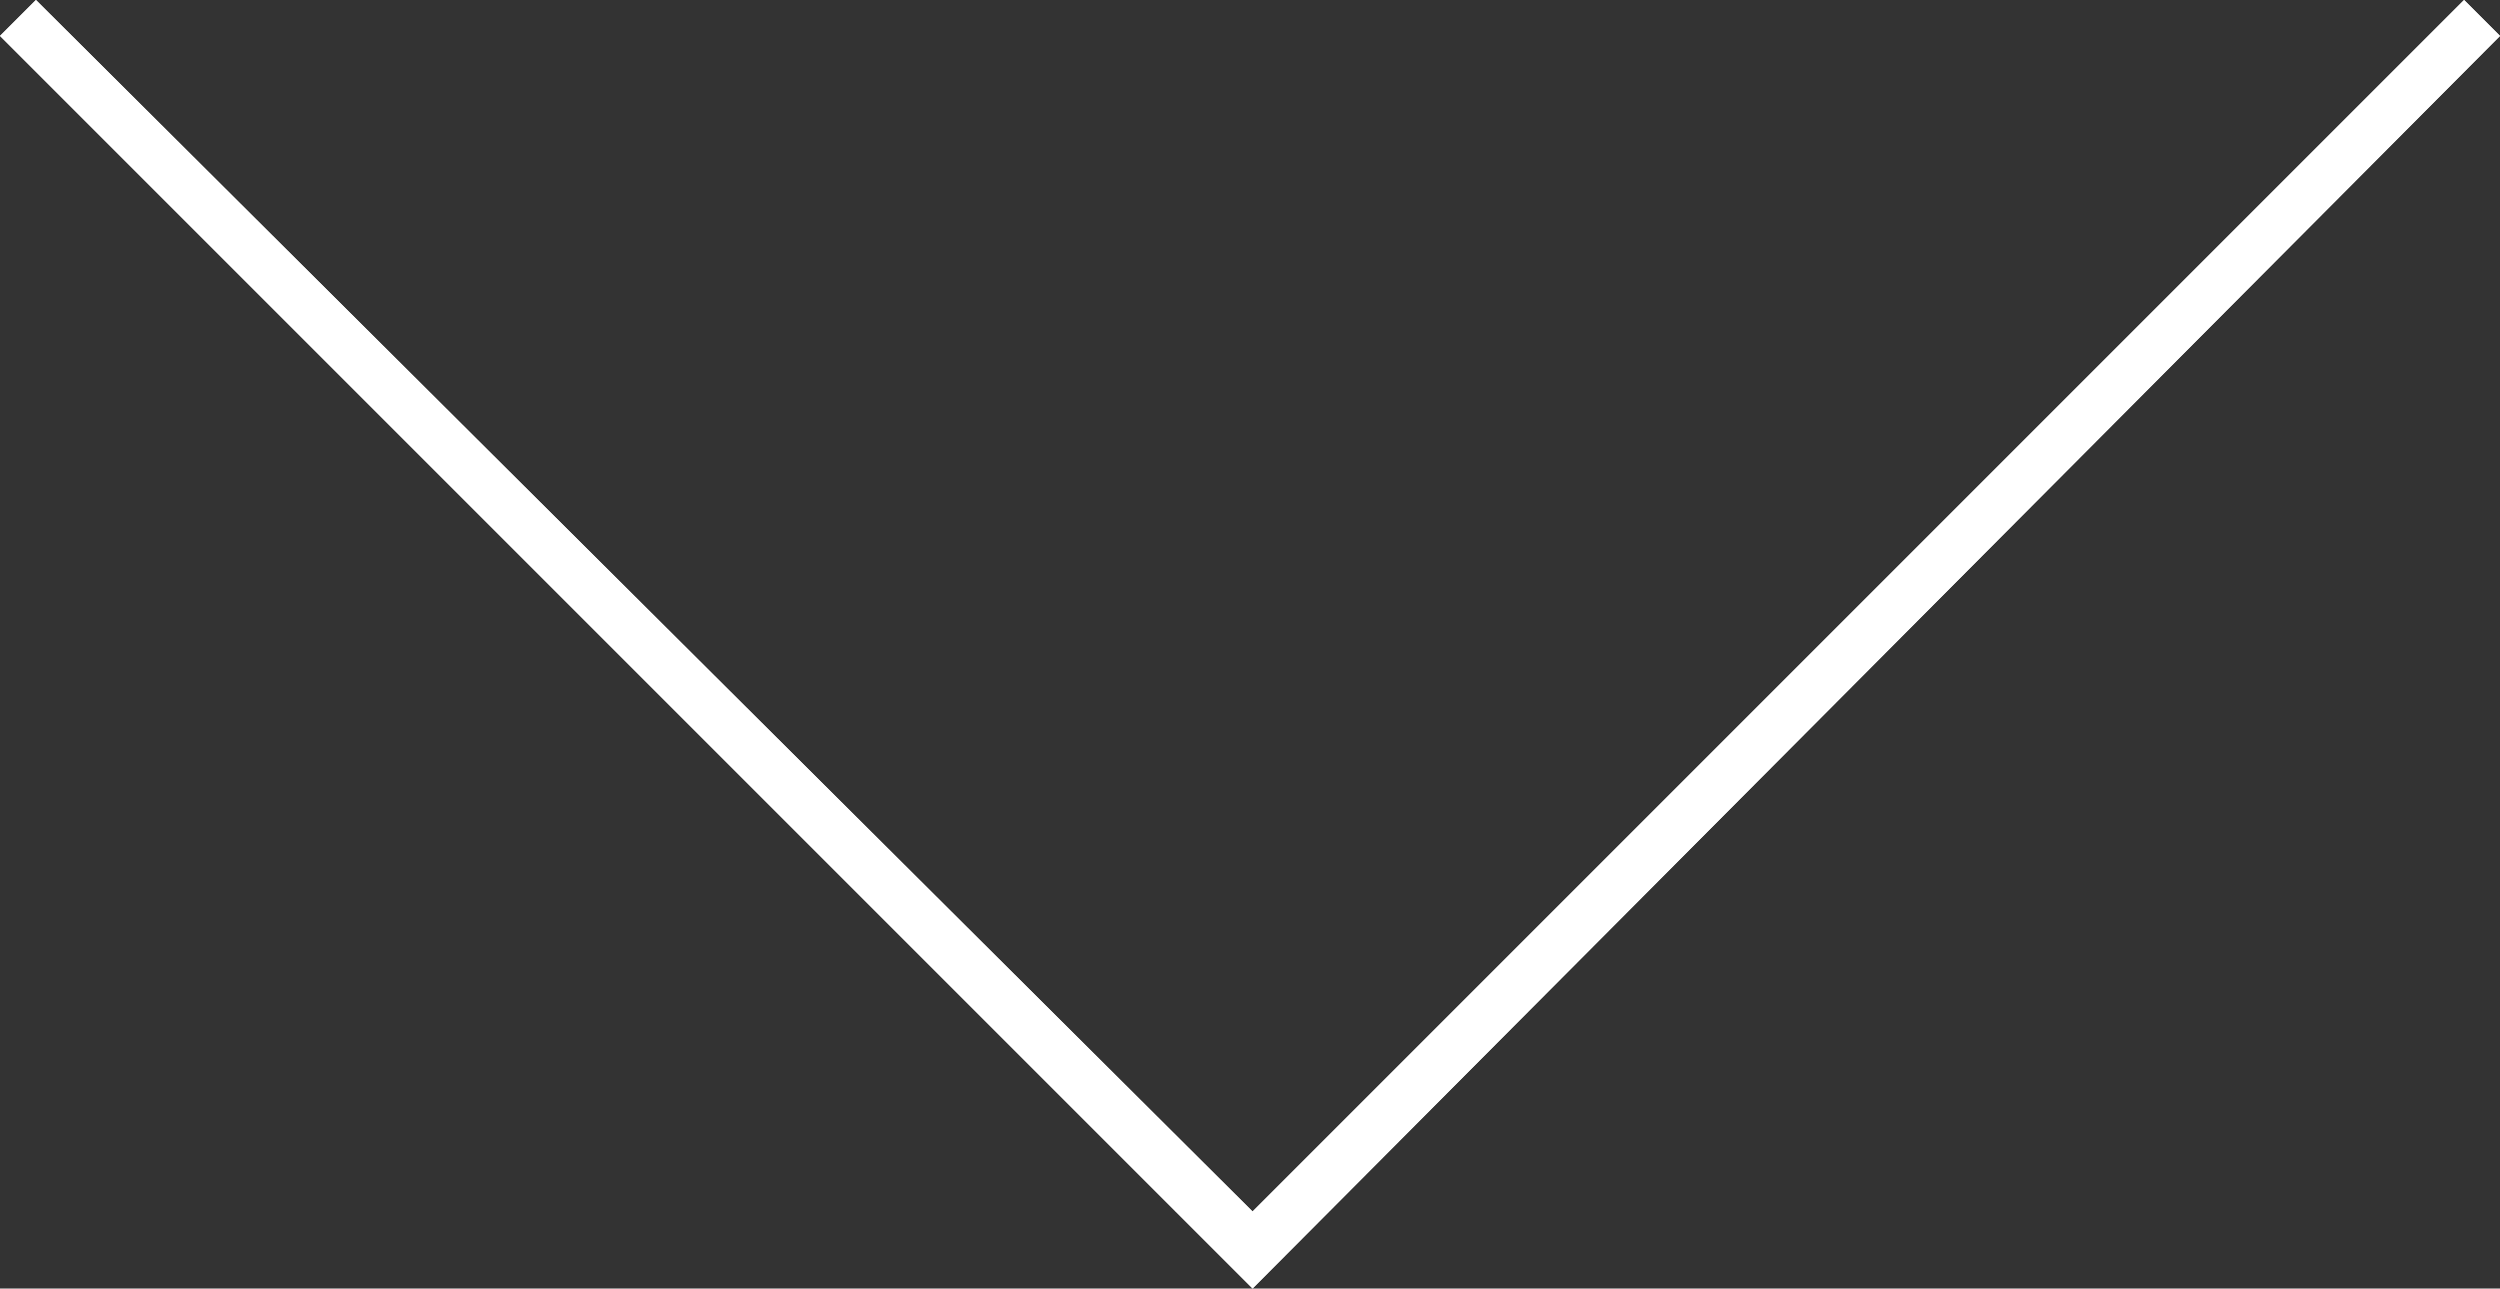 <svg id="Layer_1" xmlns="http://www.w3.org/2000/svg" viewBox="0 0 48.7 25.1"><rect x="0" y="0" width="48.7" height="25.1" fill="#333333" stroke="none"/><style>.st0{fill:#fff}</style><path class="st0" d="M24.4 25.1L0 .7.7 0l23.7 23.6L48 0l.7.7z"/><path class="st0" d="M24.4 25.1L0 .7.7 0l23.7 23.6L48 0l.7.7z"/></svg>